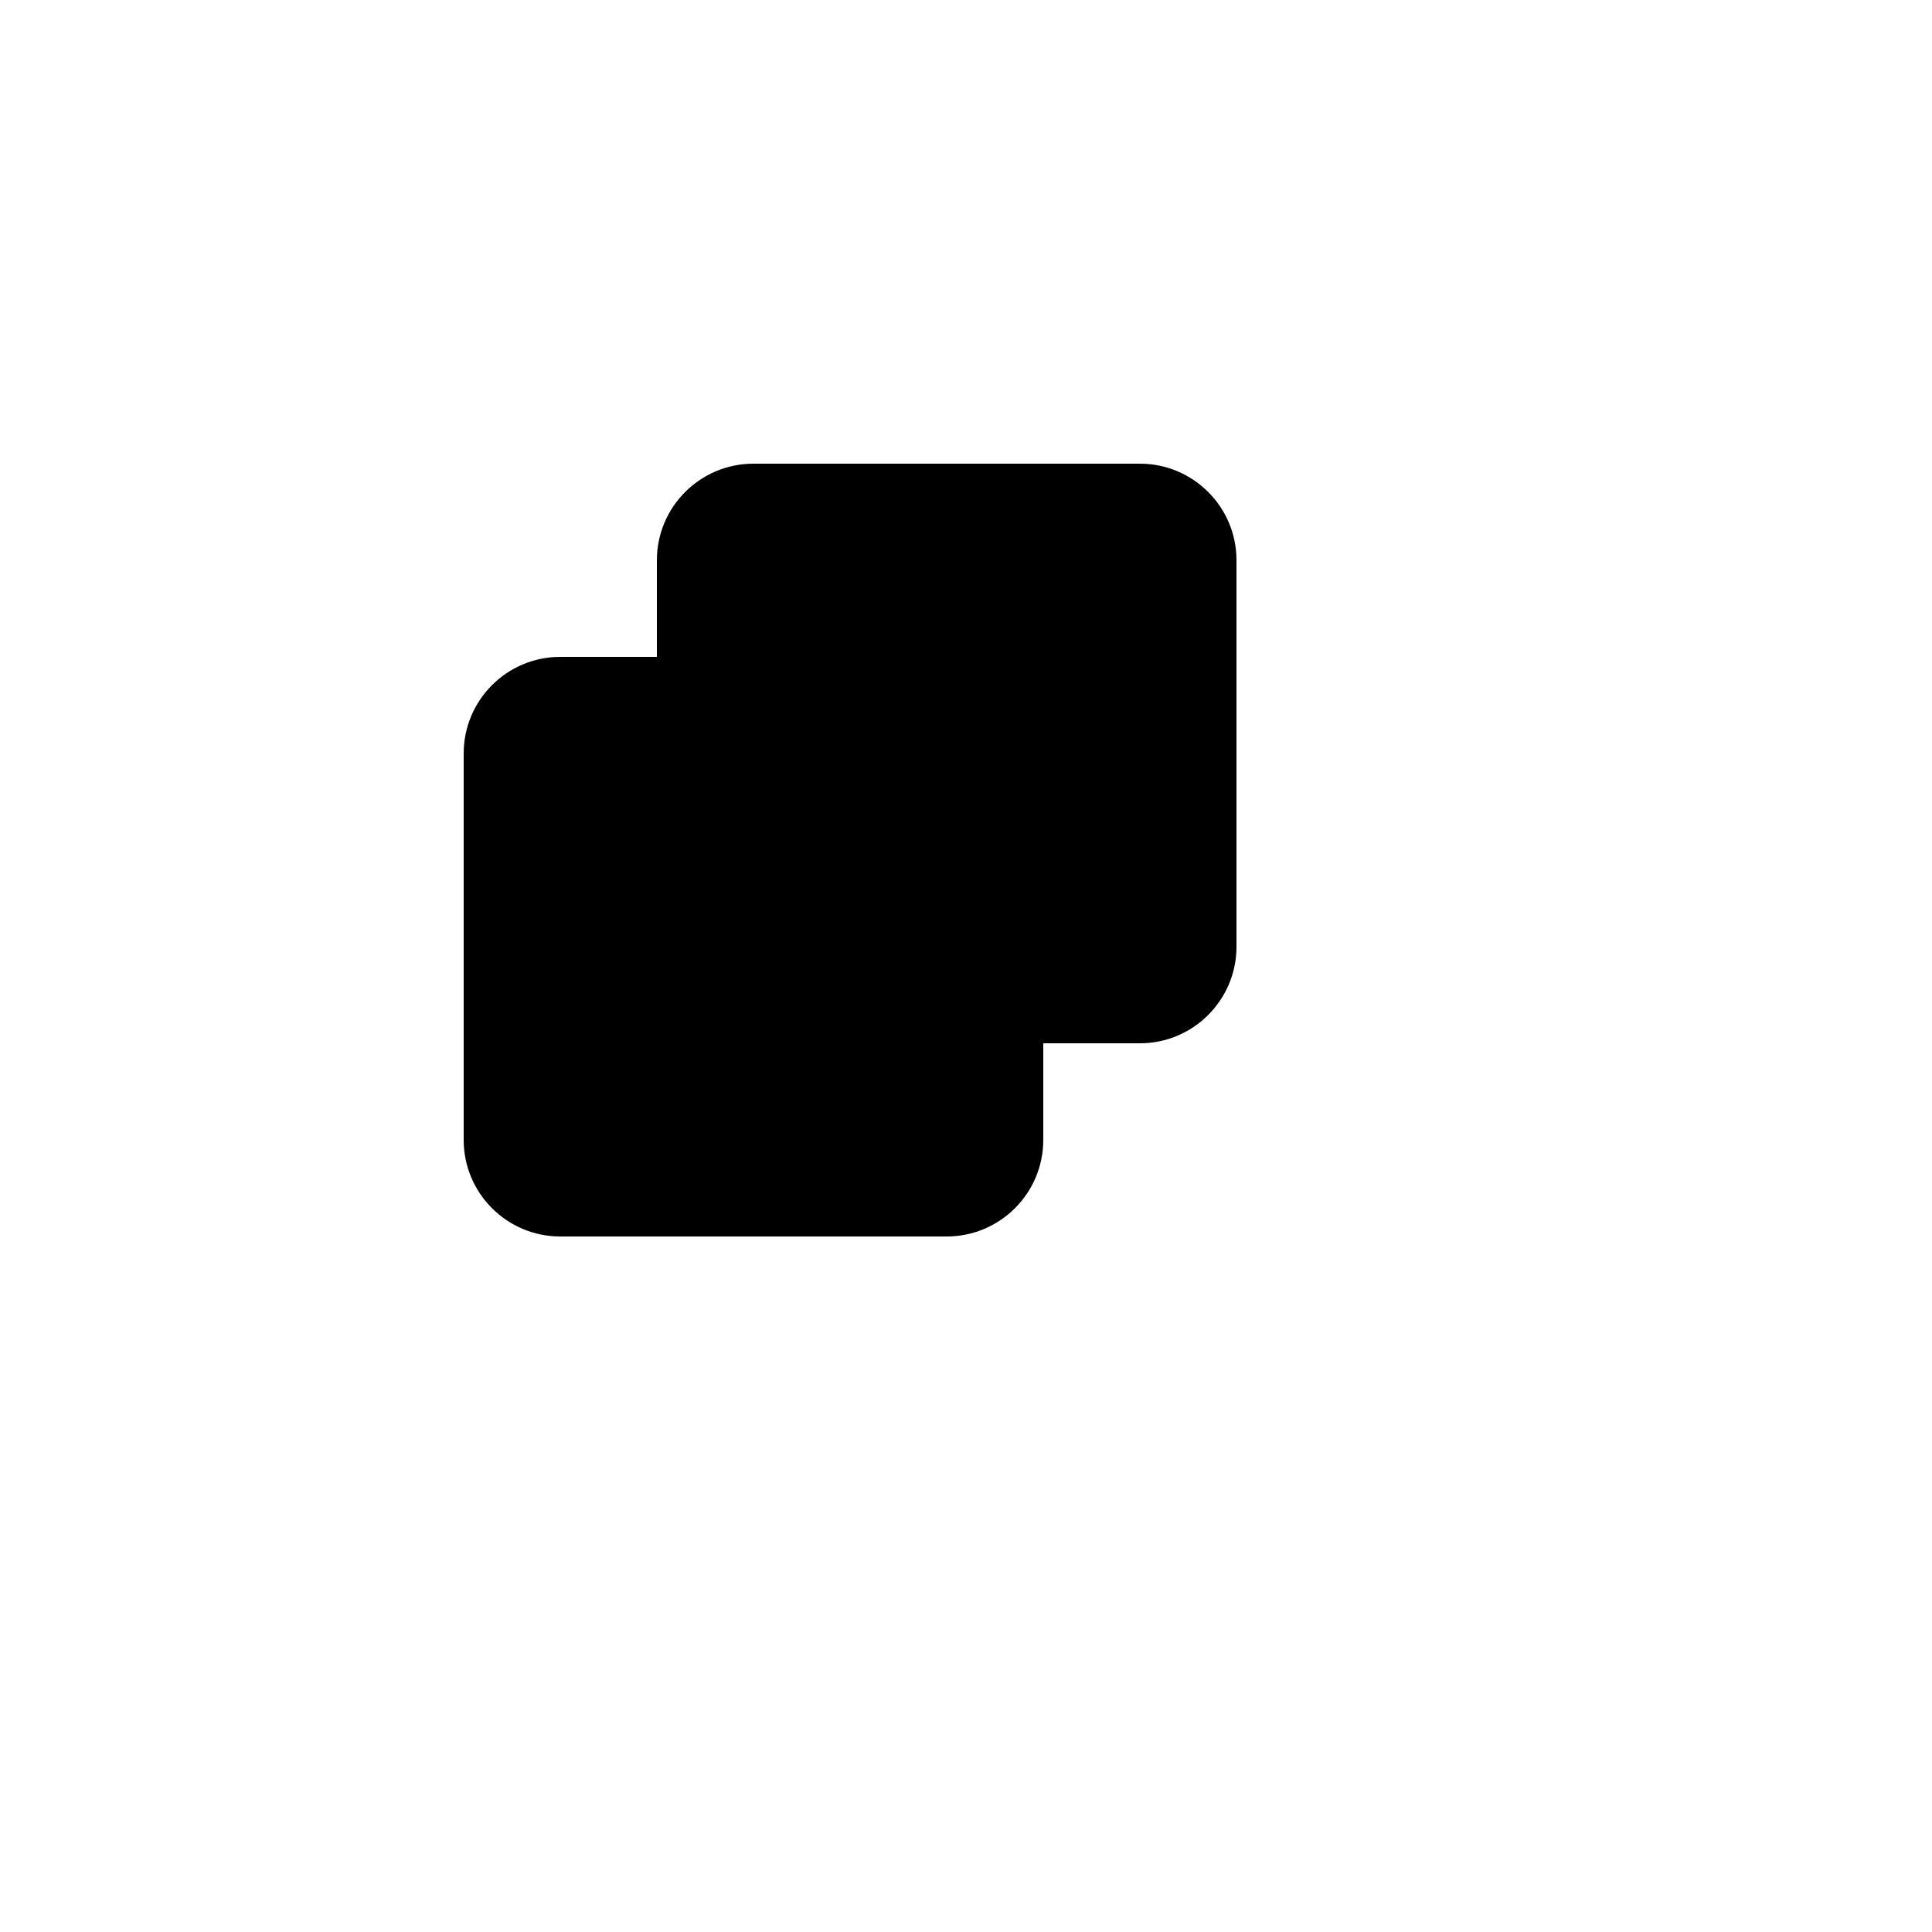 <svg xmlns="http://www.w3.org/2000/svg" version="1.1" xmlns:xlink="http://www.w3.org/1999/xlink" width="100%" height="100%" id="svgWorkerArea" viewBox="-25 -25 625 625" xmlns:idraw="https://idraw.muisca.co" style="background: white;"><defs id="defsdoc"><pattern id="patternBool" x="0" y="0" width="10" height="10" patternUnits="userSpaceOnUse" patternTransform="rotate(35)"><circle cx="5" cy="5" r="4" style="stroke: none;fill: #ff000070;"></circle></pattern></defs><g id="fileImp-669408113" class="cosito"><path id="pathImp-654453021" fill="none" stroke="none" class="grouped" d="M62.5 62.5C62.5 62.5 437.5 62.5 437.5 62.5 437.5 62.5 437.5 437.5 437.5 437.5 437.5 437.5 62.5 437.5 62.5 437.5 62.5 437.5 62.5 62.5 62.5 62.5"></path><path id="pathImp-106349457" class="grouped" d="M312.5 312.5C312.5 312.5 312.5 343.75 312.5 343.75 312.5 361.009 298.509 375 281.25 375 281.25 375 156.25 375 156.25 375 138.991 375 125 361.009 125 343.75 125 343.75 125 218.75 125 218.75 125 201.491 138.991 187.5 156.25 187.5 156.25 187.5 187.5 187.5 187.5 187.5 187.5 187.5 187.5 156.25 187.5 156.25 187.5 138.991 201.491 125 218.75 125 218.75 125 343.75 125 343.75 125 361.009 125 375 138.991 375 156.25 375 156.25 375 281.25 375 281.25 375 298.509 361.009 312.5 343.75 312.5 343.75 312.5 312.5 312.5 312.5 312.5"></path><path id="polylineImp-635755672" class="grouped" d="M218.75 187.5C218.75 187.5 187.5 187.5 187.5 187.5 187.5 187.5 187.5 218.75 187.5 218.75"></path><path id="polylineImp-630703579" class="grouped" d="M187.5 281.25C187.5 281.25 187.5 312.5 187.5 312.5 187.5 312.5 218.75 312.5 218.75 312.5"></path><path id="polylineImp-241651325" class="grouped" d="M281.25 187.5C281.25 187.5 312.5 187.5 312.5 187.5 312.5 187.5 312.5 218.75 312.5 218.75"></path><path id="polylineImp-842062985" class="grouped" d="M312.5 281.25C312.5 281.25 312.5 312.5 312.5 312.5 312.5 312.5 281.25 312.5 281.25 312.5"></path></g></svg>